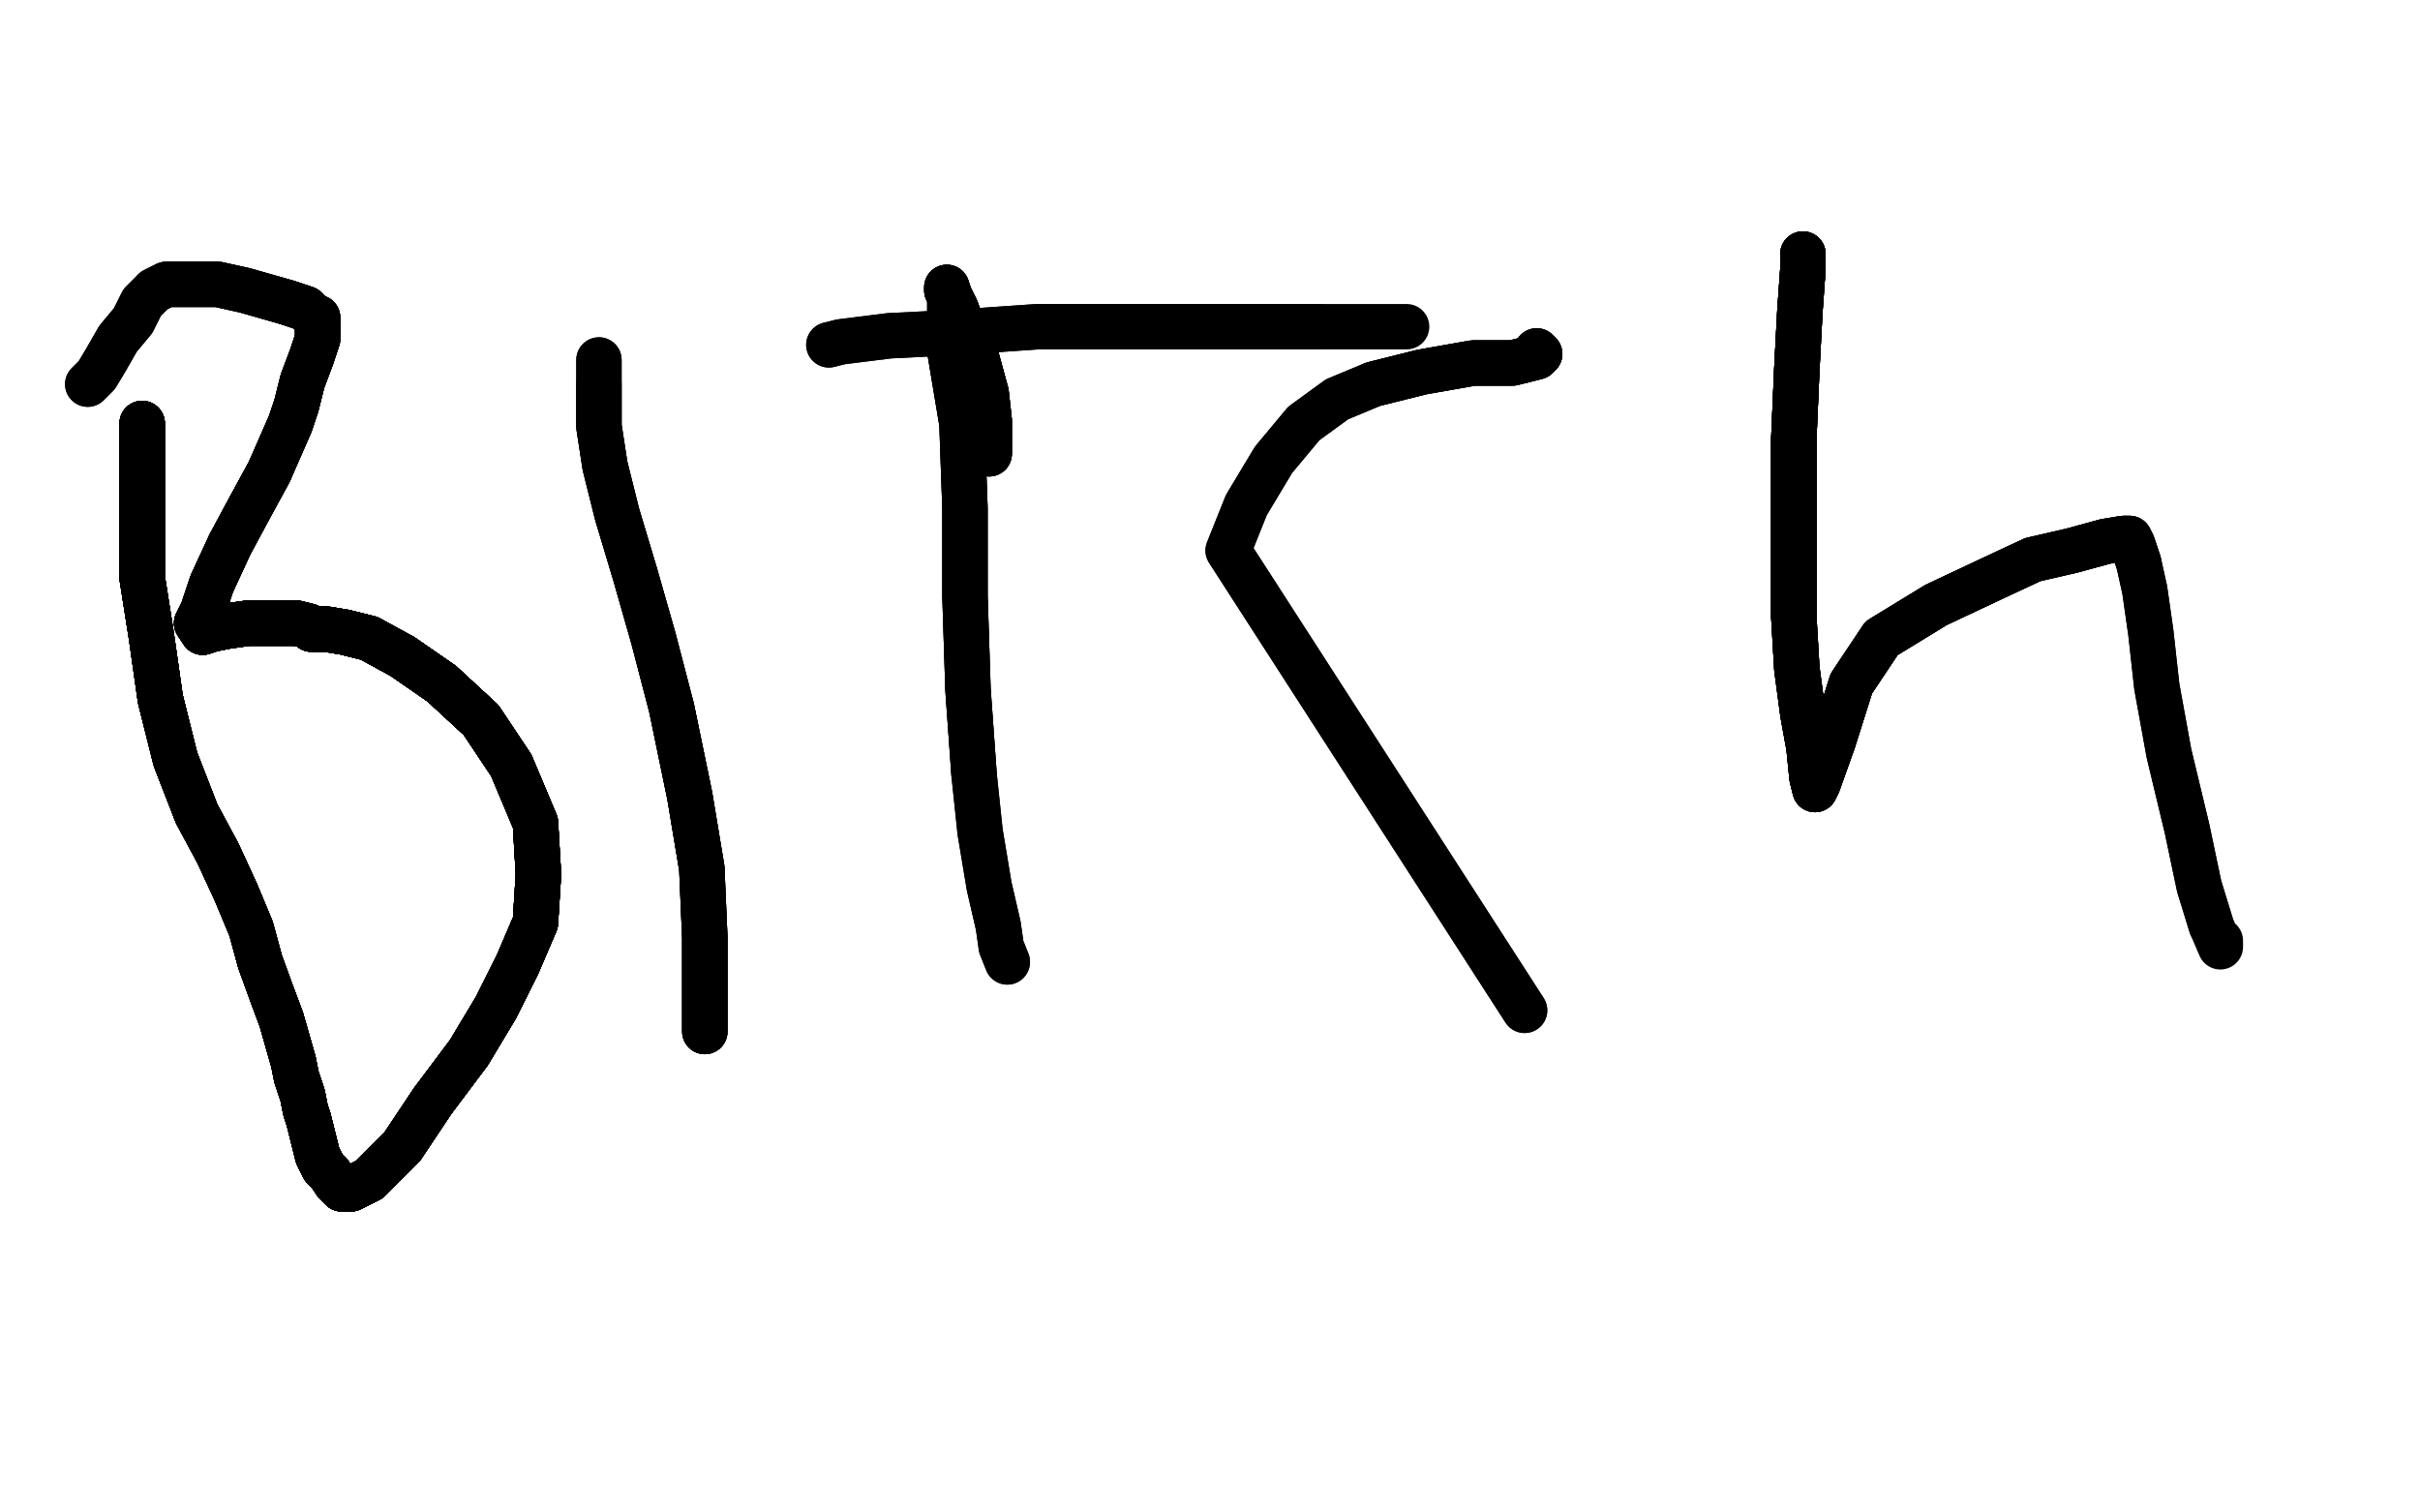 <?xml version="1.0" standalone="no"?>
<!DOCTYPE svg PUBLIC "-//W3C//DTD SVG 1.1//EN"
"http://www.w3.org/Graphics/SVG/1.1/DTD/svg11.dtd">

<svg width="800" height="500" version="1.1" xmlns="http://www.w3.org/2000/svg" xmlns:xlink="http://www.w3.org/1999/xlink" style="stroke-antialiasing: false"><desc>This SVG has been created on https://colorillo.com/</desc><rect x='0' y='0' width='800' height='500' style='fill: rgb(255,255,255); stroke-width:0' /><polyline points="47,140 47,141 47,153 47,162 47,174 47,191 50,210 53,231" style="fill: none; stroke: #000000; stroke-width: 15; stroke-linejoin: round; stroke-linecap: round; stroke-antialiasing: false; stroke-antialias: 0; opacity: 1.0"/>
<polyline points="47,140 47,141 47,153 47,162 47,174 47,191 50,210 53,231 58,251 65,269 72,282 78,295 83,307 86,318" style="fill: none; stroke: #000000; stroke-width: 15; stroke-linejoin: round; stroke-linecap: round; stroke-antialiasing: false; stroke-antialias: 0; opacity: 1.0"/>
<polyline points="47,140 47,141 47,153 47,162 47,174 47,191 50,210 53,231 58,251 65,269 72,282 78,295 83,307 86,318 90,329 93,337 95,344 97,351 98,356 100,362 101,367 102,370 103,374 104,378 105,382 107,386 109,388 111,391" style="fill: none; stroke: #000000; stroke-width: 15; stroke-linejoin: round; stroke-linecap: round; stroke-antialiasing: false; stroke-antialias: 0; opacity: 1.0"/>
<polyline points="47,140 47,141 47,153 47,162 47,174 47,191 50,210 53,231 58,251 65,269 72,282 78,295 83,307 86,318 90,329 93,337 95,344 97,351 98,356 100,362 101,367 102,370 103,374 104,378 105,382 107,386 109,388 111,391 112,392 113,393 114,393 116,393 122,390 133,379" style="fill: none; stroke: #000000; stroke-width: 15; stroke-linejoin: round; stroke-linecap: round; stroke-antialiasing: false; stroke-antialias: 0; opacity: 1.0"/>
<polyline points="47,140 47,141 47,153 47,162 47,174 47,191 50,210 53,231 58,251 65,269 72,282 78,295 83,307 86,318 90,329 93,337 95,344 97,351 98,356 100,362 101,367" style="fill: none; stroke: #000000; stroke-width: 15; stroke-linejoin: round; stroke-linecap: round; stroke-antialiasing: false; stroke-antialias: 0; opacity: 1.0"/>
<polyline points="47,140 47,141 47,153 47,162 47,174 47,191 50,210 53,231 58,251 65,269 72,282 78,295 83,307 86,318 90,329 93,337 95,344 97,351 98,356 100,362 101,367 102,370 103,374 104,378 105,382 107,386 109,388 111,391 112,392 113,393 114,393 116,393 122,390 133,379 143,364 155,348 164,333 171,319 177,305 178,289 177,272" style="fill: none; stroke: #000000; stroke-width: 15; stroke-linejoin: round; stroke-linecap: round; stroke-antialiasing: false; stroke-antialias: 0; opacity: 1.0"/>
<polyline points="47,140 47,141 47,153 47,162 47,174 47,191 50,210 53,231 58,251 65,269 72,282 78,295 83,307 86,318 90,329 93,337 95,344 97,351 98,356 100,362 101,367 102,370 103,374 104,378 105,382 107,386 109,388 111,391 112,392 113,393 114,393 116,393 122,390 133,379 143,364 155,348 164,333 171,319 177,305 178,289 177,272 169,253 159,238 146,226 133,217 122,211 114,209 108,208 105,208 104,208" style="fill: none; stroke: #000000; stroke-width: 15; stroke-linejoin: round; stroke-linecap: round; stroke-antialiasing: false; stroke-antialias: 0; opacity: 1.0"/>
<polyline points="90,329 93,337 95,344 97,351 98,356 100,362 101,367 102,370 103,374 104,378 105,382 107,386 109,388 111,391 112,392 113,393 114,393 116,393 122,390 133,379 143,364 155,348 164,333 171,319 177,305 178,289 177,272 169,253 159,238 146,226 133,217 122,211 114,209 108,208 105,208 104,208 103,208 102,207 98,206 93,206 88,206 82,206 75,207" style="fill: none; stroke: #000000; stroke-width: 15; stroke-linejoin: round; stroke-linecap: round; stroke-antialiasing: false; stroke-antialias: 0; opacity: 1.0"/>
<polyline points="90,329 93,337 95,344 97,351 98,356 100,362 101,367 102,370 103,374 104,378 105,382 107,386 109,388 111,391 112,392 113,393 114,393 116,393 122,390 133,379 143,364 155,348 164,333 171,319 177,305 178,289 177,272 169,253 159,238 146,226 133,217 122,211 114,209 108,208 105,208 104,208 103,208 102,207 98,206 93,206 88,206 82,206 75,207 70,208 67,209" style="fill: none; stroke: #000000; stroke-width: 15; stroke-linejoin: round; stroke-linecap: round; stroke-antialiasing: false; stroke-antialias: 0; opacity: 1.0"/>
<polyline points="95,344 97,351 98,356 100,362 101,367 102,370 103,374 104,378 105,382 107,386 109,388 111,391 112,392 113,393 114,393 116,393 122,390 133,379 143,364 155,348 164,333 171,319 177,305 178,289 177,272 169,253 159,238 146,226 133,217 122,211 114,209 108,208 105,208 104,208 103,208 102,207 98,206 93,206 88,206 82,206 75,207 70,208 67,209 65,206 67,202 70,193 76,180 83,167 89,156" style="fill: none; stroke: #000000; stroke-width: 15; stroke-linejoin: round; stroke-linecap: round; stroke-antialiasing: false; stroke-antialias: 0; opacity: 1.0"/>
<polyline points="112,392 113,393 114,393 116,393 122,390 133,379 143,364 155,348 164,333 171,319 177,305 178,289 177,272 169,253 159,238 146,226 133,217 122,211 114,209 108,208 105,208 104,208 103,208 102,207 98,206 93,206 88,206 82,206 75,207 70,208 67,209 65,206 67,202 70,193 76,180 83,167 89,156 96,140 98,134 100,126 103,118 105,112 105,109 105,108" style="fill: none; stroke: #000000; stroke-width: 15; stroke-linejoin: round; stroke-linecap: round; stroke-antialiasing: false; stroke-antialias: 0; opacity: 1.0"/>
<polyline points="47,140 47,141 47,153 47,162 47,174 47,191 50,210 53,231 58,251 65,269 72,282 78,295 83,307 86,318 90,329 93,337 95,344 97,351 98,356 100,362 101,367 102,370 103,374 104,378 105,382 107,386 109,388 111,391 112,392 113,393 114,393 116,393 122,390 133,379 143,364 155,348 164,333 171,319 177,305 178,289 177,272 169,253 159,238 146,226 133,217 122,211 114,209 108,208" style="fill: none; stroke: #000000; stroke-width: 15; stroke-linejoin: round; stroke-linecap: round; stroke-antialiasing: false; stroke-antialias: 0; opacity: 1.0"/>
<polyline points="112,392 113,393 114,393 116,393 122,390 133,379 143,364 155,348 164,333 171,319 177,305 178,289 177,272 169,253 159,238 146,226 133,217 122,211 114,209 108,208 105,208 104,208 103,208 102,207 98,206 93,206 88,206 82,206 75,207 70,208 67,209 65,206 67,202 70,193 76,180 83,167 89,156 96,140 98,134 100,126 103,118 105,112 105,109 105,108 105,107 105,106 105,105 104,105 101,102 95,100" style="fill: none; stroke: #000000; stroke-width: 15; stroke-linejoin: round; stroke-linecap: round; stroke-antialiasing: false; stroke-antialias: 0; opacity: 1.0"/>
<polyline points="159,238 146,226 133,217 122,211 114,209 108,208 105,208 104,208 103,208 102,207 98,206 93,206 88,206 82,206 75,207 70,208 67,209 65,206 67,202 70,193 76,180 83,167 89,156 96,140 98,134 100,126 103,118 105,112 105,109 105,108 105,107 105,106 105,105 104,105 101,102 95,100 88,98 81,96 72,94 64,94 58,94 55,94 51,96" style="fill: none; stroke: #000000; stroke-width: 15; stroke-linejoin: round; stroke-linecap: round; stroke-antialiasing: false; stroke-antialias: 0; opacity: 1.0"/>
<polyline points="159,238 146,226 133,217 122,211 114,209 108,208 105,208 104,208 103,208 102,207 98,206 93,206 88,206 82,206 75,207 70,208 67,209 65,206 67,202 70,193 76,180 83,167 89,156 96,140 98,134 100,126 103,118 105,112 105,109 105,108 105,107 105,106 105,105 104,105 101,102 95,100 88,98 81,96 72,94 64,94 58,94 55,94 51,96 47,100 44,106 39,112 35,119 32,124 29,127" style="fill: none; stroke: #000000; stroke-width: 15; stroke-linejoin: round; stroke-linecap: round; stroke-antialiasing: false; stroke-antialias: 0; opacity: 1.0"/>
<polyline points="233,341 233,338 233,326 233,310 232,287 228,263 222,234" style="fill: none; stroke: #000000; stroke-width: 15; stroke-linejoin: round; stroke-linecap: round; stroke-antialiasing: false; stroke-antialias: 0; opacity: 1.0"/>
<polyline points="159,238 146,226 133,217 122,211 114,209 108,208 105,208 104,208 103,208 102,207 98,206 93,206 88,206 82,206 75,207 70,208 67,209 65,206 67,202 70,193 76,180 83,167 89,156 96,140 98,134 100,126 103,118 105,112 105,109 105,108 105,107 105,106 105,105 104,105 101,102 95,100 88,98 81,96 72,94 64,94 58,94 55,94 51,96 47,100 44,106 39,112 35,119 32,124 29,127" style="fill: none; stroke: #000000; stroke-width: 15; stroke-linejoin: round; stroke-linecap: round; stroke-antialiasing: false; stroke-antialias: 0; opacity: 1.0"/>
<polyline points="233,341 233,338 233,326 233,310 232,287 228,263 222,234 216,211 210,190 204,170 200,154 198,141 198,134 198,127" style="fill: none; stroke: #000000; stroke-width: 15; stroke-linejoin: round; stroke-linecap: round; stroke-antialiasing: false; stroke-antialias: 0; opacity: 1.0"/>
<polyline points="233,341 233,338 233,326 233,310 232,287 228,263 222,234 216,211 210,190 204,170 200,154 198,141 198,134 198,127 198,122 198,120 198,119" style="fill: none; stroke: #000000; stroke-width: 15; stroke-linejoin: round; stroke-linecap: round; stroke-antialiasing: false; stroke-antialias: 0; opacity: 1.0"/>
<polyline points="233,341 233,338 233,326 233,310 232,287 228,263 222,234 216,211 210,190 204,170 200,154 198,141 198,134 198,127 198,122 198,120 198,119" style="fill: none; stroke: #000000; stroke-width: 15; stroke-linejoin: round; stroke-linecap: round; stroke-antialiasing: false; stroke-antialias: 0; opacity: 1.0"/>
<polyline points="327,150 327,149 327,145 327,139 326,130 323,119 319,110" style="fill: none; stroke: #000000; stroke-width: 15; stroke-linejoin: round; stroke-linecap: round; stroke-antialiasing: false; stroke-antialias: 0; opacity: 1.0"/>
<polyline points="327,150 327,149 327,145 327,139 326,130 323,119 319,110 316,102 313,96 313,95" style="fill: none; stroke: #000000; stroke-width: 15; stroke-linejoin: round; stroke-linecap: round; stroke-antialiasing: false; stroke-antialias: 0; opacity: 1.0"/>
<polyline points="327,150 327,149 327,145 327,139 326,130 323,119 319,110 316,102 313,96 313,95 314,98 314,116 318,140 319,168 319,197 320,228 322,256" style="fill: none; stroke: #000000; stroke-width: 15; stroke-linejoin: round; stroke-linecap: round; stroke-antialiasing: false; stroke-antialias: 0; opacity: 1.0"/>
<polyline points="327,150 327,149 327,145 327,139 326,130 323,119 319,110 316,102 313,96 313,95 314,98 314,116 318,140 319,168 319,197 320,228 322,256 324,275 327,293 330,306 331,313 333,318" style="fill: none; stroke: #000000; stroke-width: 15; stroke-linejoin: round; stroke-linecap: round; stroke-antialiasing: false; stroke-antialias: 0; opacity: 1.0"/>
<polyline points="327,150 327,149 327,145 327,139 326,130 323,119 319,110 316,102 313,96 313,95 314,98 314,116 318,140 319,168 319,197 320,228 322,256 324,275 327,293 330,306 331,313 333,318" style="fill: none; stroke: #000000; stroke-width: 15; stroke-linejoin: round; stroke-linecap: round; stroke-antialiasing: false; stroke-antialias: 0; opacity: 1.0"/>
<polyline points="274,114 278,113 294,111 314,110 343,108 375,108 408,108 436,108" style="fill: none; stroke: #000000; stroke-width: 15; stroke-linejoin: round; stroke-linecap: round; stroke-antialiasing: false; stroke-antialias: 0; opacity: 1.0"/>
<polyline points="274,114 278,113 294,111 314,110 343,108 375,108 408,108 436,108 454,108 465,108" style="fill: none; stroke: #000000; stroke-width: 15; stroke-linejoin: round; stroke-linecap: round; stroke-antialiasing: false; stroke-antialias: 0; opacity: 1.0"/>
<polyline points="508,116 509,117 508,118 500,120 487,120 470,123 454,127" style="fill: none; stroke: #000000; stroke-width: 15; stroke-linejoin: round; stroke-linecap: round; stroke-antialiasing: false; stroke-antialias: 0; opacity: 1.0"/>
<polyline points="508,116 509,117 508,118 500,120 487,120 470,123 454,127 442,132 431,140 421,152 412,167 406,182 504,334" style="fill: none; stroke: #000000; stroke-width: 15; stroke-linejoin: round; stroke-linecap: round; stroke-antialiasing: false; stroke-antialias: 0; opacity: 1.0"/>
<polyline points="508,116 509,117 508,118 500,120 487,120 470,123 454,127 442,132 431,140 421,152 412,167 406,182 504,334" style="fill: none; stroke: #000000; stroke-width: 15; stroke-linejoin: round; stroke-linecap: round; stroke-antialiasing: false; stroke-antialias: 0; opacity: 1.0"/>
<polyline points="596,84 596,89 595,103 594,122 593,145 593,167 593,187 593,204" style="fill: none; stroke: #000000; stroke-width: 15; stroke-linejoin: round; stroke-linecap: round; stroke-antialiasing: false; stroke-antialias: 0; opacity: 1.0"/>
<polyline points="596,84 596,89 595,103 594,122 593,145 593,167 593,187 593,204 594,221 596,236 598,247 599,257 600,261" style="fill: none; stroke: #000000; stroke-width: 15; stroke-linejoin: round; stroke-linecap: round; stroke-antialiasing: false; stroke-antialias: 0; opacity: 1.0"/>
<polyline points="596,84 596,89 595,103 594,122 593,145 593,167 593,187 593,204 594,221 596,236 598,247 599,257 600,261 601,259 606,245 612,226 622,211 640,200 657,192 672,185 685,182 696,179 702,178 704,178 705,180 707,186" style="fill: none; stroke: #000000; stroke-width: 15; stroke-linejoin: round; stroke-linecap: round; stroke-antialiasing: false; stroke-antialias: 0; opacity: 1.0"/>
<polyline points="596,84 596,89 595,103 594,122 593,145 593,167 593,187 593,204 594,221 596,236 598,247 599,257 600,261 601,259 606,245 612,226 622,211 640,200 657,192 672,185 685,182 696,179 702,178 704,178 705,180 707,186 709,195 711,209 713,227 717,249 723,274 727,293 731,306" style="fill: none; stroke: #000000; stroke-width: 15; stroke-linejoin: round; stroke-linecap: round; stroke-antialiasing: false; stroke-antialias: 0; opacity: 1.0"/>
<polyline points="596,84 596,89 595,103 594,122 593,145 593,167 593,187 593,204 594,221 596,236 598,247 599,257 600,261 601,259 606,245 612,226 622,211 640,200 657,192 672,185 685,182 696,179 702,178 704,178 705,180 707,186 709,195 711,209 713,227 717,249 723,274 727,293 731,306 734,313 734,311" style="fill: none; stroke: #000000; stroke-width: 15; stroke-linejoin: round; stroke-linecap: round; stroke-antialiasing: false; stroke-antialias: 0; opacity: 1.0"/>
<polyline points="596,84 596,89 595,103 594,122 593,145 593,167 593,187 593,204 594,221 596,236 598,247 599,257 600,261 601,259 606,245 612,226 622,211 640,200 657,192 672,185" style="fill: none; stroke: #000000; stroke-width: 15; stroke-linejoin: round; stroke-linecap: round; stroke-antialiasing: false; stroke-antialias: 0; opacity: 1.0"/>
</svg>
